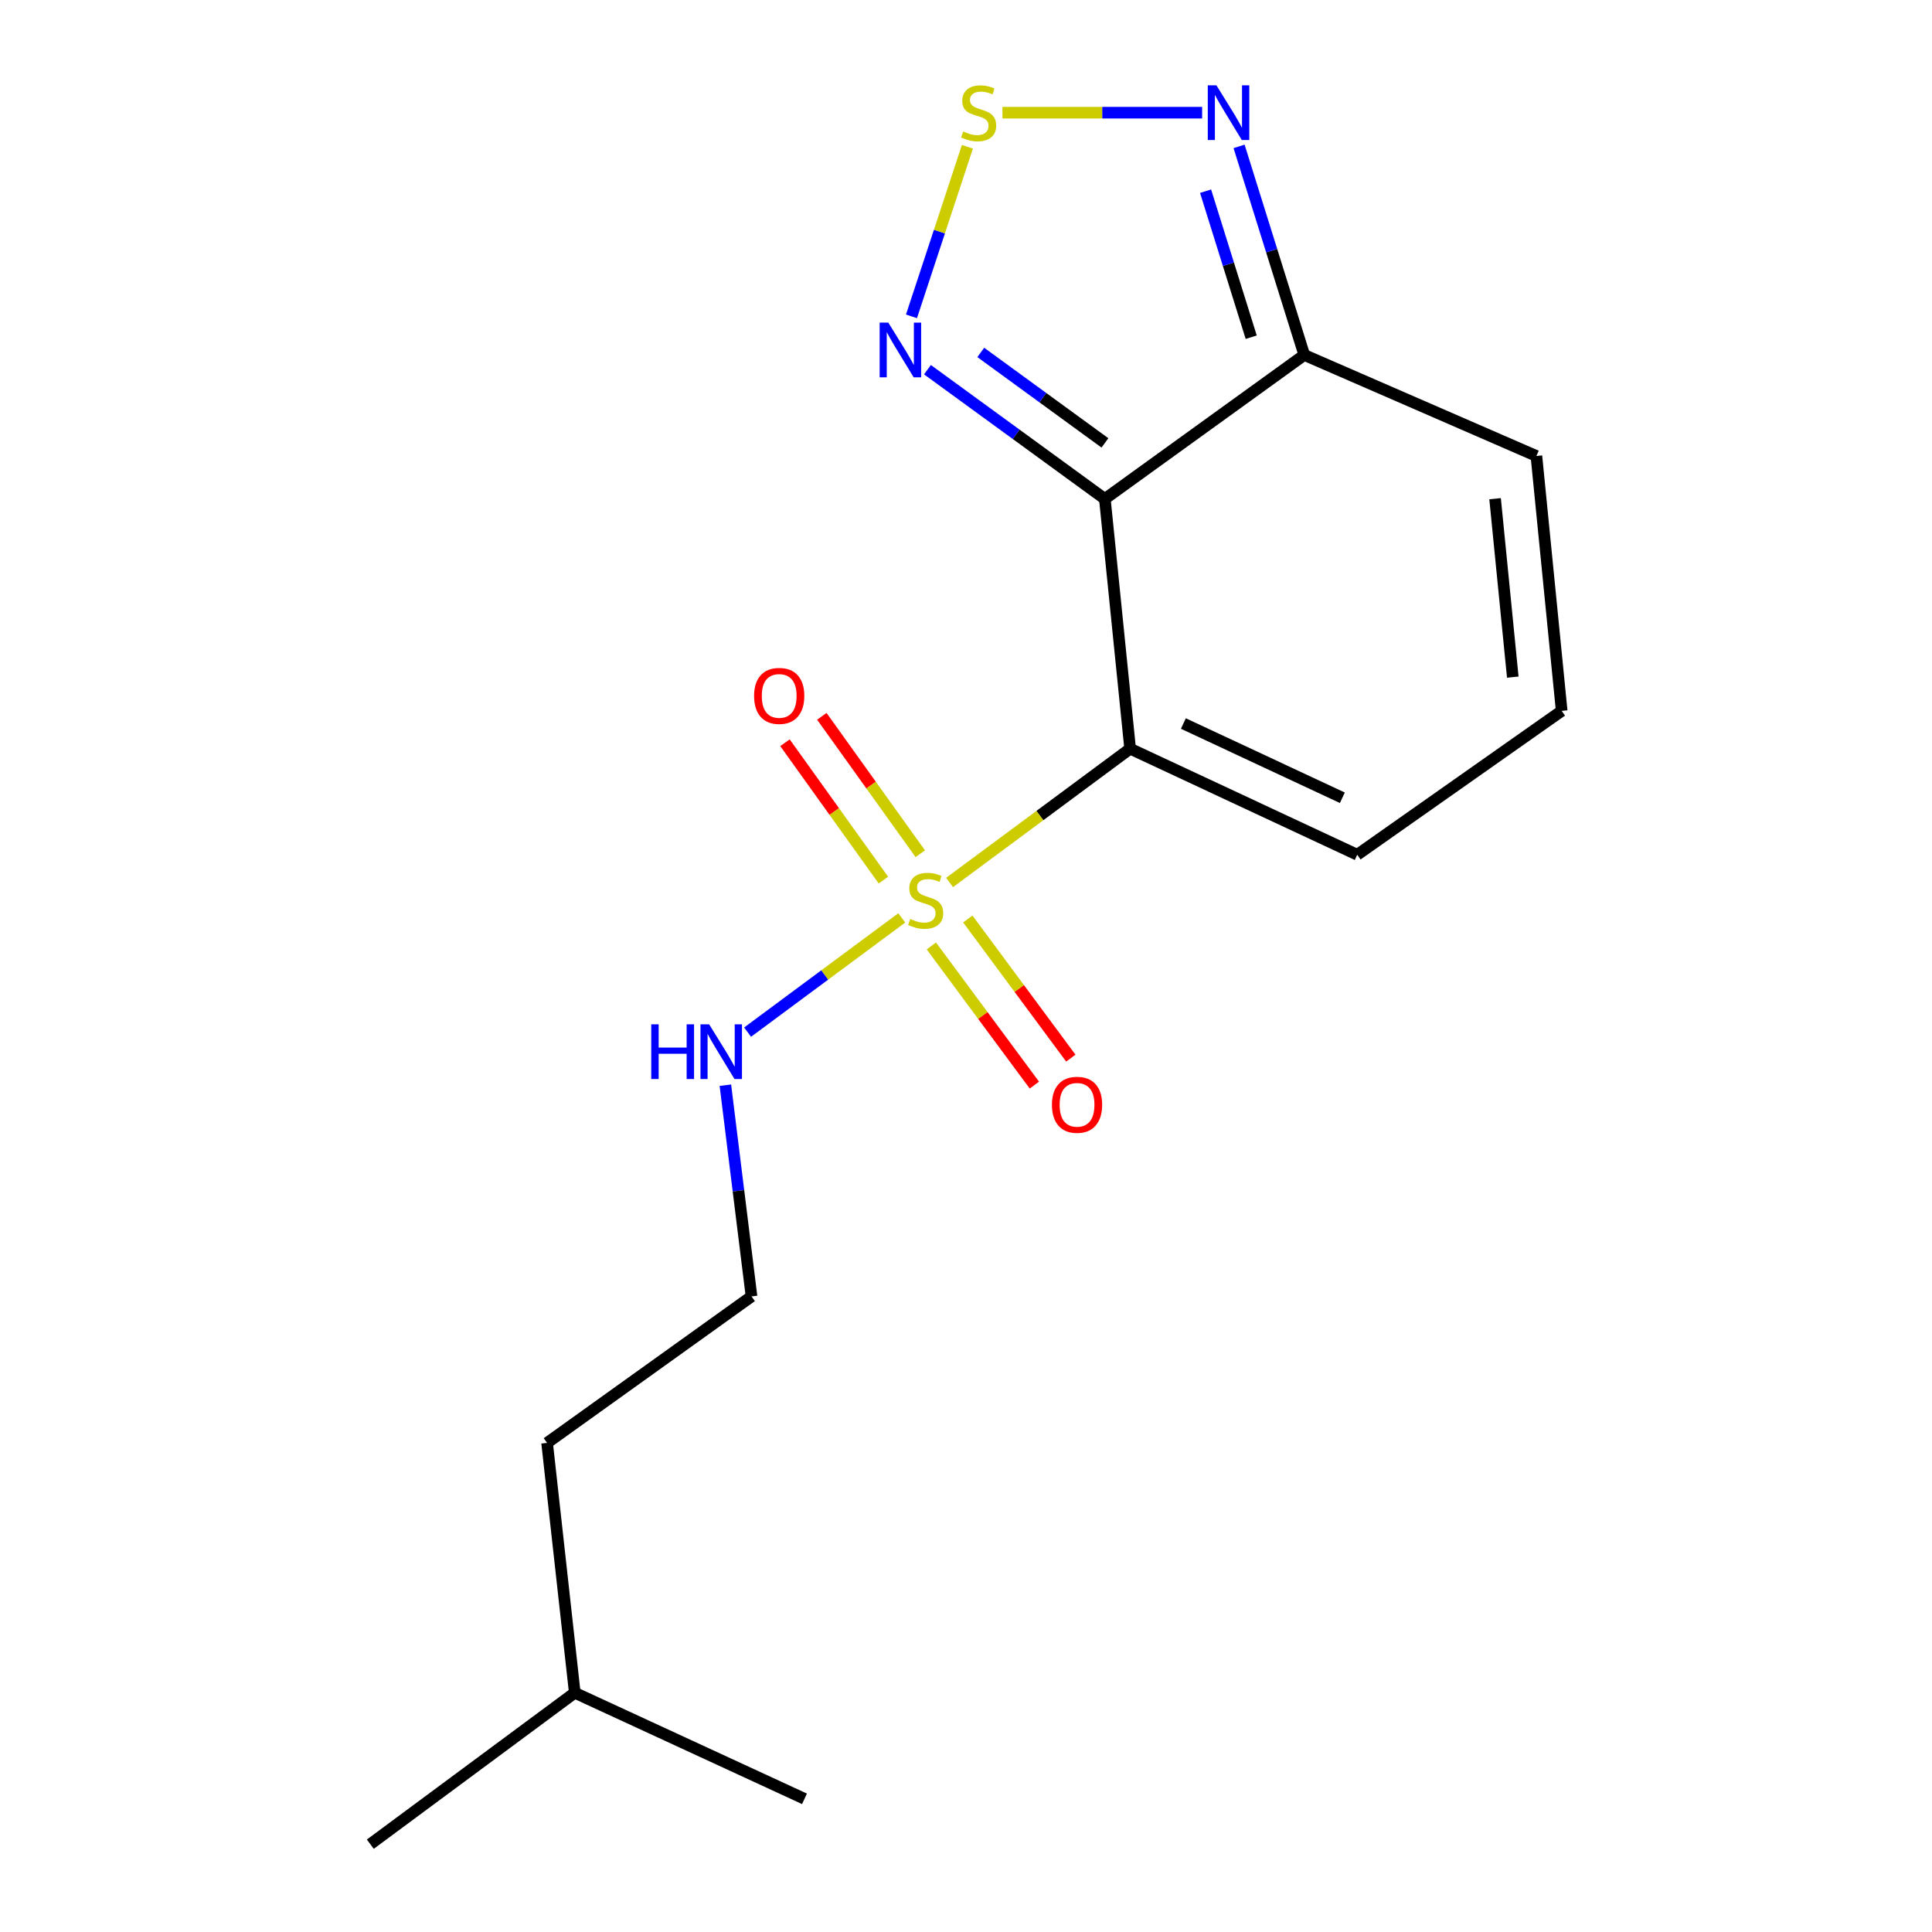 <?xml version='1.0' encoding='iso-8859-1'?>
<svg version='1.1' baseProfile='full'
              xmlns='http://www.w3.org/2000/svg'
                      xmlns:rdkit='http://www.rdkit.org/xml'
                      xmlns:xlink='http://www.w3.org/1999/xlink'
                  xml:space='preserve'
width='1000px' height='1000px' viewBox='0 0 1000 1000'>
<!-- END OF HEADER -->
<rect style='opacity:1.0;fill:#FFFFFF;stroke:none' width='1000' height='1000' x='0' y='0'> </rect>
<path class='bond-0' d='M 584.955,387.521 L 538.229,422.143' style='fill:none;fill-rule:evenodd;stroke:#000000;stroke-width:6px;stroke-linecap:butt;stroke-linejoin:miter;stroke-opacity:1' />
<path class='bond-0' d='M 538.229,422.143 L 491.502,456.765' style='fill:none;fill-rule:evenodd;stroke:#CCCC00;stroke-width:6px;stroke-linecap:butt;stroke-linejoin:miter;stroke-opacity:1' />
<path class='bond-1' d='M 584.955,387.521 L 571.867,258.244' style='fill:none;fill-rule:evenodd;stroke:#000000;stroke-width:6px;stroke-linecap:butt;stroke-linejoin:miter;stroke-opacity:1' />
<path class='bond-6' d='M 584.955,387.521 L 702.5,442.416' style='fill:none;fill-rule:evenodd;stroke:#000000;stroke-width:6px;stroke-linecap:butt;stroke-linejoin:miter;stroke-opacity:1' />
<path class='bond-6' d='M 612.516,374.495 L 694.797,412.921' style='fill:none;fill-rule:evenodd;stroke:#000000;stroke-width:6px;stroke-linecap:butt;stroke-linejoin:miter;stroke-opacity:1' />
<path class='bond-7' d='M 476.332,441.885 L 450.855,406.328' style='fill:none;fill-rule:evenodd;stroke:#CCCC00;stroke-width:6px;stroke-linecap:butt;stroke-linejoin:miter;stroke-opacity:1' />
<path class='bond-7' d='M 450.855,406.328 L 425.378,370.771' style='fill:none;fill-rule:evenodd;stroke:#FF0000;stroke-width:6px;stroke-linecap:butt;stroke-linejoin:miter;stroke-opacity:1' />
<path class='bond-7' d='M 457.258,455.552 L 431.781,419.995' style='fill:none;fill-rule:evenodd;stroke:#CCCC00;stroke-width:6px;stroke-linecap:butt;stroke-linejoin:miter;stroke-opacity:1' />
<path class='bond-7' d='M 431.781,419.995 L 406.304,384.438' style='fill:none;fill-rule:evenodd;stroke:#FF0000;stroke-width:6px;stroke-linecap:butt;stroke-linejoin:miter;stroke-opacity:1' />
<path class='bond-8' d='M 482.072,489.624 L 508.732,525.636' style='fill:none;fill-rule:evenodd;stroke:#CCCC00;stroke-width:6px;stroke-linecap:butt;stroke-linejoin:miter;stroke-opacity:1' />
<path class='bond-8' d='M 508.732,525.636 L 535.392,561.647' style='fill:none;fill-rule:evenodd;stroke:#FF0000;stroke-width:6px;stroke-linecap:butt;stroke-linejoin:miter;stroke-opacity:1' />
<path class='bond-8' d='M 500.931,475.663 L 527.591,511.674' style='fill:none;fill-rule:evenodd;stroke:#CCCC00;stroke-width:6px;stroke-linecap:butt;stroke-linejoin:miter;stroke-opacity:1' />
<path class='bond-8' d='M 527.591,511.674 L 554.251,547.685' style='fill:none;fill-rule:evenodd;stroke:#FF0000;stroke-width:6px;stroke-linecap:butt;stroke-linejoin:miter;stroke-opacity:1' />
<path class='bond-9' d='M 466.757,475.1 L 426.854,504.666' style='fill:none;fill-rule:evenodd;stroke:#CCCC00;stroke-width:6px;stroke-linecap:butt;stroke-linejoin:miter;stroke-opacity:1' />
<path class='bond-9' d='M 426.854,504.666 L 386.951,534.231' style='fill:none;fill-rule:evenodd;stroke:#0000FF;stroke-width:6px;stroke-linecap:butt;stroke-linejoin:miter;stroke-opacity:1' />
<path class='bond-2' d='M 571.867,258.244 L 525.961,224.795' style='fill:none;fill-rule:evenodd;stroke:#000000;stroke-width:6px;stroke-linecap:butt;stroke-linejoin:miter;stroke-opacity:1' />
<path class='bond-2' d='M 525.961,224.795 L 480.055,191.347' style='fill:none;fill-rule:evenodd;stroke:#0000FF;stroke-width:6px;stroke-linecap:butt;stroke-linejoin:miter;stroke-opacity:1' />
<path class='bond-2' d='M 571.913,229.245 L 539.779,205.831' style='fill:none;fill-rule:evenodd;stroke:#000000;stroke-width:6px;stroke-linecap:butt;stroke-linejoin:miter;stroke-opacity:1' />
<path class='bond-2' d='M 539.779,205.831 L 507.645,182.417' style='fill:none;fill-rule:evenodd;stroke:#0000FF;stroke-width:6px;stroke-linecap:butt;stroke-linejoin:miter;stroke-opacity:1' />
<path class='bond-4' d='M 571.867,258.244 L 675.086,183.73' style='fill:none;fill-rule:evenodd;stroke:#000000;stroke-width:6px;stroke-linecap:butt;stroke-linejoin:miter;stroke-opacity:1' />
<path class='bond-3' d='M 471.777,163.743 L 486.249,119.862' style='fill:none;fill-rule:evenodd;stroke:#0000FF;stroke-width:6px;stroke-linecap:butt;stroke-linejoin:miter;stroke-opacity:1' />
<path class='bond-3' d='M 486.249,119.862 L 500.721,75.98' style='fill:none;fill-rule:evenodd;stroke:#CCCC00;stroke-width:6px;stroke-linecap:butt;stroke-linejoin:miter;stroke-opacity:1' />
<path class='bond-18' d='M 518.858,58.325 L 570.539,58.325' style='fill:none;fill-rule:evenodd;stroke:#CCCC00;stroke-width:6px;stroke-linecap:butt;stroke-linejoin:miter;stroke-opacity:1' />
<path class='bond-18' d='M 570.539,58.325 L 622.221,58.325' style='fill:none;fill-rule:evenodd;stroke:#0000FF;stroke-width:6px;stroke-linecap:butt;stroke-linejoin:miter;stroke-opacity:1' />
<path class='bond-5' d='M 675.086,183.73 L 658.213,129.75' style='fill:none;fill-rule:evenodd;stroke:#000000;stroke-width:6px;stroke-linecap:butt;stroke-linejoin:miter;stroke-opacity:1' />
<path class='bond-5' d='M 658.213,129.75 L 641.339,75.769' style='fill:none;fill-rule:evenodd;stroke:#0000FF;stroke-width:6px;stroke-linecap:butt;stroke-linejoin:miter;stroke-opacity:1' />
<path class='bond-5' d='M 647.628,174.537 L 635.816,136.75' style='fill:none;fill-rule:evenodd;stroke:#000000;stroke-width:6px;stroke-linecap:butt;stroke-linejoin:miter;stroke-opacity:1' />
<path class='bond-5' d='M 635.816,136.75 L 624.005,98.964' style='fill:none;fill-rule:evenodd;stroke:#0000FF;stroke-width:6px;stroke-linecap:butt;stroke-linejoin:miter;stroke-opacity:1' />
<path class='bond-17' d='M 675.086,183.73 L 795.238,236.018' style='fill:none;fill-rule:evenodd;stroke:#000000;stroke-width:6px;stroke-linecap:butt;stroke-linejoin:miter;stroke-opacity:1' />
<path class='bond-10' d='M 702.5,442.416 L 808.326,367.954' style='fill:none;fill-rule:evenodd;stroke:#000000;stroke-width:6px;stroke-linecap:butt;stroke-linejoin:miter;stroke-opacity:1' />
<path class='bond-12' d='M 375.452,561.695 L 382.219,616.361' style='fill:none;fill-rule:evenodd;stroke:#0000FF;stroke-width:6px;stroke-linecap:butt;stroke-linejoin:miter;stroke-opacity:1' />
<path class='bond-12' d='M 382.219,616.361 L 388.986,671.027' style='fill:none;fill-rule:evenodd;stroke:#000000;stroke-width:6px;stroke-linecap:butt;stroke-linejoin:miter;stroke-opacity:1' />
<path class='bond-11' d='M 808.326,367.954 L 795.238,236.018' style='fill:none;fill-rule:evenodd;stroke:#000000;stroke-width:6px;stroke-linecap:butt;stroke-linejoin:miter;stroke-opacity:1' />
<path class='bond-11' d='M 783.013,350.48 L 773.851,258.124' style='fill:none;fill-rule:evenodd;stroke:#000000;stroke-width:6px;stroke-linecap:butt;stroke-linejoin:miter;stroke-opacity:1' />
<path class='bond-13' d='M 388.986,671.027 L 283.173,746.844' style='fill:none;fill-rule:evenodd;stroke:#000000;stroke-width:6px;stroke-linecap:butt;stroke-linejoin:miter;stroke-opacity:1' />
<path class='bond-14' d='M 283.173,746.844 L 297.5,876.173' style='fill:none;fill-rule:evenodd;stroke:#000000;stroke-width:6px;stroke-linecap:butt;stroke-linejoin:miter;stroke-opacity:1' />
<path class='bond-15' d='M 297.5,876.173 L 191.674,954.545' style='fill:none;fill-rule:evenodd;stroke:#000000;stroke-width:6px;stroke-linecap:butt;stroke-linejoin:miter;stroke-opacity:1' />
<path class='bond-16' d='M 297.5,876.173 L 416.401,931.068' style='fill:none;fill-rule:evenodd;stroke:#000000;stroke-width:6px;stroke-linecap:butt;stroke-linejoin:miter;stroke-opacity:1' />
<path  class='atom-1' d='M 471.129 475.652
Q 471.449 475.772, 472.769 476.332
Q 474.089 476.892, 475.529 477.252
Q 477.009 477.572, 478.449 477.572
Q 481.129 477.572, 482.689 476.292
Q 484.249 474.972, 484.249 472.692
Q 484.249 471.132, 483.449 470.172
Q 482.689 469.212, 481.489 468.692
Q 480.289 468.172, 478.289 467.572
Q 475.769 466.812, 474.249 466.092
Q 472.769 465.372, 471.689 463.852
Q 470.649 462.332, 470.649 459.772
Q 470.649 456.212, 473.049 454.012
Q 475.489 451.812, 480.289 451.812
Q 483.569 451.812, 487.289 453.372
L 486.369 456.452
Q 482.969 455.052, 480.409 455.052
Q 477.649 455.052, 476.129 456.212
Q 474.609 457.332, 474.649 459.292
Q 474.649 460.812, 475.409 461.732
Q 476.209 462.652, 477.329 463.172
Q 478.489 463.692, 480.409 464.292
Q 482.969 465.092, 484.489 465.892
Q 486.009 466.692, 487.089 468.332
Q 488.209 469.932, 488.209 472.692
Q 488.209 476.612, 485.569 478.732
Q 482.969 480.812, 478.609 480.812
Q 476.089 480.812, 474.169 480.252
Q 472.289 479.732, 470.049 478.812
L 471.129 475.652
' fill='#CCCC00'/>
<path  class='atom-3' d='M 459.781 166.976
L 469.061 181.976
Q 469.981 183.456, 471.461 186.136
Q 472.941 188.816, 473.021 188.976
L 473.021 166.976
L 476.781 166.976
L 476.781 195.296
L 472.901 195.296
L 462.941 178.896
Q 461.781 176.976, 460.541 174.776
Q 459.341 172.576, 458.981 171.896
L 458.981 195.296
L 455.301 195.296
L 455.301 166.976
L 459.781 166.976
' fill='#0000FF'/>
<path  class='atom-4' d='M 498.544 68.045
Q 498.864 68.165, 500.184 68.725
Q 501.504 69.285, 502.944 69.645
Q 504.424 69.965, 505.864 69.965
Q 508.544 69.965, 510.104 68.685
Q 511.664 67.365, 511.664 65.085
Q 511.664 63.525, 510.864 62.565
Q 510.104 61.605, 508.904 61.085
Q 507.704 60.565, 505.704 59.965
Q 503.184 59.205, 501.664 58.485
Q 500.184 57.765, 499.104 56.245
Q 498.064 54.725, 498.064 52.165
Q 498.064 48.605, 500.464 46.405
Q 502.904 44.205, 507.704 44.205
Q 510.984 44.205, 514.704 45.765
L 513.784 48.845
Q 510.384 47.445, 507.824 47.445
Q 505.064 47.445, 503.544 48.605
Q 502.024 49.725, 502.064 51.685
Q 502.064 53.205, 502.824 54.125
Q 503.624 55.045, 504.744 55.565
Q 505.904 56.085, 507.824 56.685
Q 510.384 57.485, 511.904 58.285
Q 513.424 59.085, 514.504 60.725
Q 515.624 62.325, 515.624 65.085
Q 515.624 69.005, 512.984 71.125
Q 510.384 73.205, 506.024 73.205
Q 503.504 73.205, 501.584 72.645
Q 499.704 72.125, 497.464 71.205
L 498.544 68.045
' fill='#CCCC00'/>
<path  class='atom-6' d='M 629.627 44.165
L 638.907 59.165
Q 639.827 60.645, 641.307 63.325
Q 642.787 66.005, 642.867 66.165
L 642.867 44.165
L 646.627 44.165
L 646.627 72.485
L 642.747 72.485
L 632.787 56.085
Q 631.627 54.165, 630.387 51.965
Q 629.187 49.765, 628.827 49.085
L 628.827 72.485
L 625.147 72.485
L 625.147 44.165
L 629.627 44.165
' fill='#0000FF'/>
<path  class='atom-8' d='M 390.312 360.2
Q 390.312 353.4, 393.672 349.6
Q 397.032 345.8, 403.312 345.8
Q 409.592 345.8, 412.952 349.6
Q 416.312 353.4, 416.312 360.2
Q 416.312 367.08, 412.912 371
Q 409.512 374.88, 403.312 374.88
Q 397.072 374.88, 393.672 371
Q 390.312 367.12, 390.312 360.2
M 403.312 371.68
Q 407.632 371.68, 409.952 368.8
Q 412.312 365.88, 412.312 360.2
Q 412.312 354.64, 409.952 351.84
Q 407.632 349, 403.312 349
Q 398.992 349, 396.632 351.8
Q 394.312 354.6, 394.312 360.2
Q 394.312 365.92, 396.632 368.8
Q 398.992 371.68, 403.312 371.68
' fill='#FF0000'/>
<path  class='atom-9' d='M 544.475 571.838
Q 544.475 565.038, 547.835 561.238
Q 551.195 557.438, 557.475 557.438
Q 563.755 557.438, 567.115 561.238
Q 570.475 565.038, 570.475 571.838
Q 570.475 578.718, 567.075 582.638
Q 563.675 586.518, 557.475 586.518
Q 551.235 586.518, 547.835 582.638
Q 544.475 578.758, 544.475 571.838
M 557.475 583.318
Q 561.795 583.318, 564.115 580.438
Q 566.475 577.518, 566.475 571.838
Q 566.475 566.278, 564.115 563.478
Q 561.795 560.638, 557.475 560.638
Q 553.155 560.638, 550.795 563.438
Q 548.475 566.238, 548.475 571.838
Q 548.475 577.558, 550.795 580.438
Q 553.155 583.318, 557.475 583.318
' fill='#FF0000'/>
<path  class='atom-10' d='M 337.084 530.184
L 340.924 530.184
L 340.924 542.224
L 355.404 542.224
L 355.404 530.184
L 359.244 530.184
L 359.244 558.504
L 355.404 558.504
L 355.404 545.424
L 340.924 545.424
L 340.924 558.504
L 337.084 558.504
L 337.084 530.184
' fill='#0000FF'/>
<path  class='atom-10' d='M 367.044 530.184
L 376.324 545.184
Q 377.244 546.664, 378.724 549.344
Q 380.204 552.024, 380.284 552.184
L 380.284 530.184
L 384.044 530.184
L 384.044 558.504
L 380.164 558.504
L 370.204 542.104
Q 369.044 540.184, 367.804 537.984
Q 366.604 535.784, 366.244 535.104
L 366.244 558.504
L 362.564 558.504
L 362.564 530.184
L 367.044 530.184
' fill='#0000FF'/>
</svg>
